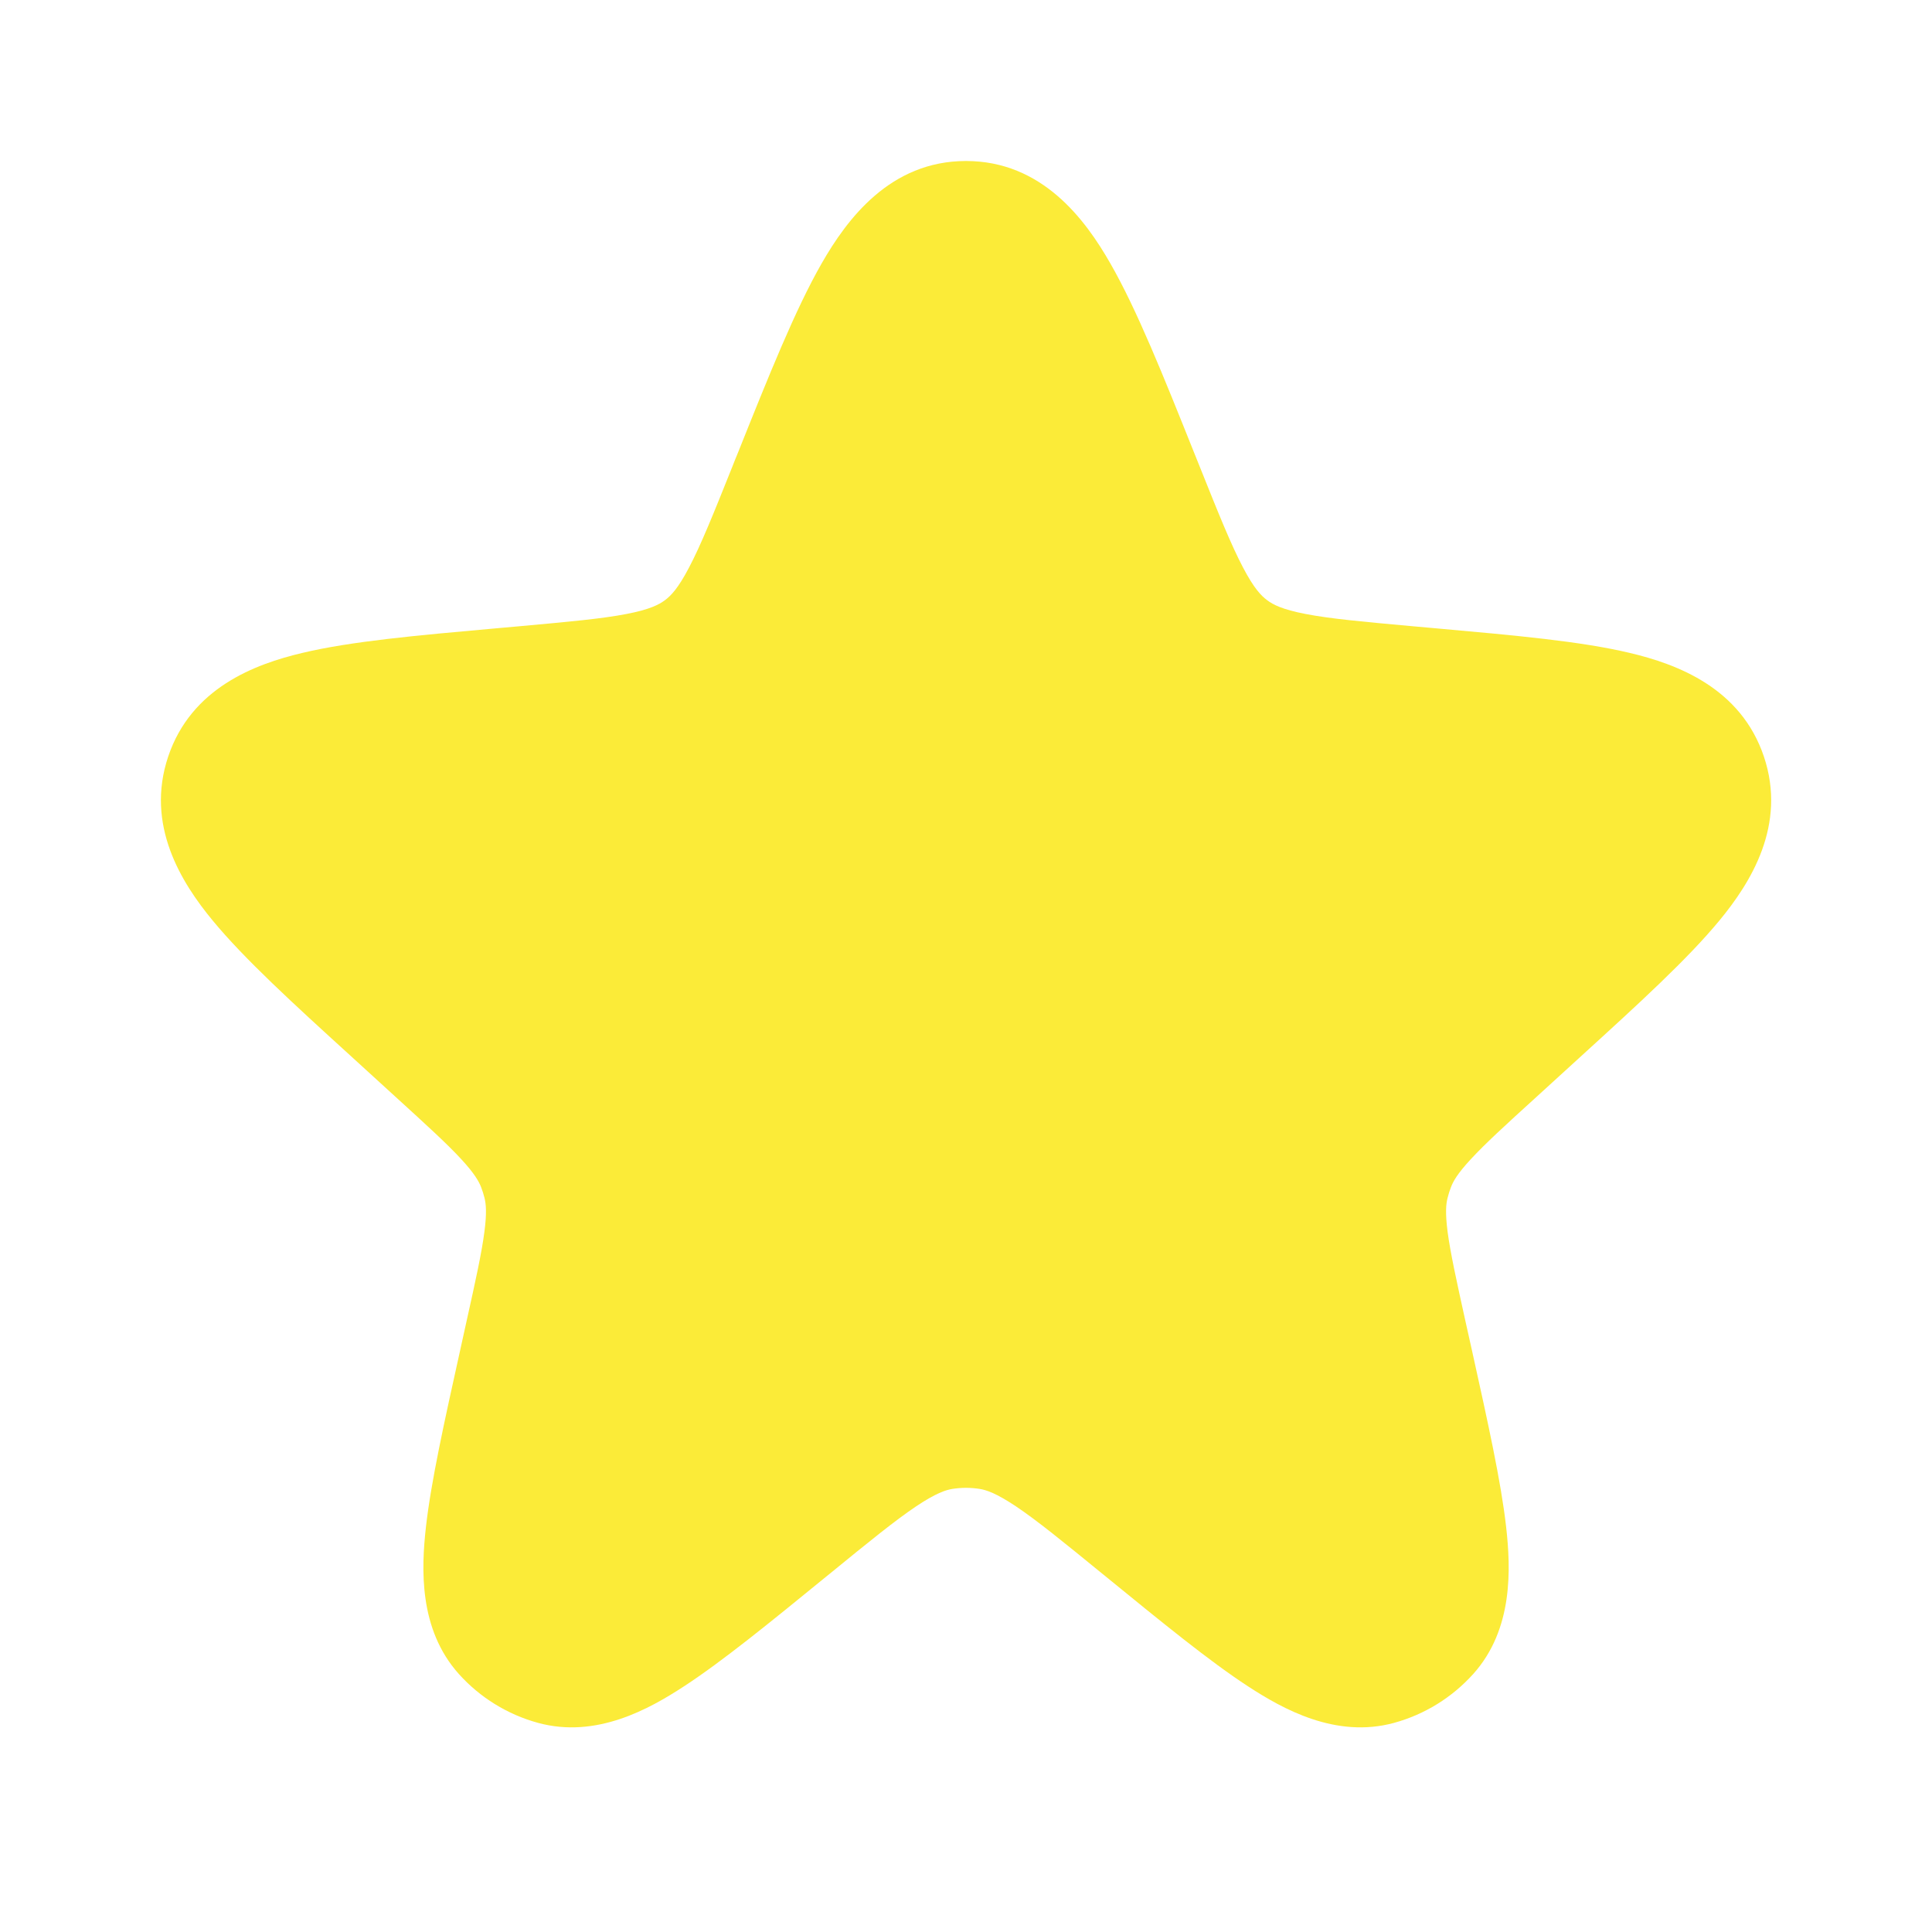 <svg width="24" height="24" viewBox="0 0 24 24" fill="none" xmlns="http://www.w3.org/2000/svg">
<path fill-rule="evenodd" clip-rule="evenodd" d="M10.207 3.272C10.521 2.724 11.056 2 12 2C12.944 2 13.48 2.724 13.793 3.272C14.122 3.845 14.451 4.667 14.836 5.629L14.904 5.798C15.143 6.396 15.296 6.774 15.442 7.051C15.577 7.309 15.667 7.401 15.741 7.456C15.814 7.511 15.929 7.571 16.213 7.626C16.52 7.686 16.925 7.723 17.566 7.781L17.868 7.808C18.817 7.893 19.637 7.966 20.242 8.11C20.837 8.25 21.626 8.547 21.912 9.399C22.197 10.249 21.749 10.963 21.36 11.434C20.964 11.914 20.355 12.47 19.651 13.111L19.09 13.623C18.695 13.982 18.447 14.209 18.27 14.401C18.105 14.579 18.052 14.675 18.025 14.746C18.008 14.79 17.993 14.836 17.982 14.882C17.963 14.956 17.952 15.065 17.983 15.306C18.018 15.565 18.09 15.895 18.205 16.416L18.288 16.788C18.482 17.665 18.646 18.403 18.71 18.97C18.767 19.482 18.802 20.236 18.301 20.795C18.038 21.087 17.697 21.298 17.318 21.402C16.593 21.6 15.934 21.229 15.503 20.948C15.026 20.637 14.441 20.159 13.746 19.592L13.699 19.554C13.202 19.148 12.882 18.888 12.62 18.712C12.372 18.547 12.251 18.509 12.171 18.496C12.058 18.478 11.943 18.478 11.829 18.496C11.75 18.509 11.628 18.547 11.381 18.712C11.119 18.888 10.799 19.148 10.302 19.554L10.255 19.592C9.56 20.159 8.974 20.637 8.497 20.948C8.067 21.229 7.408 21.6 6.683 21.402C6.304 21.298 5.962 21.087 5.7 20.795C5.199 20.236 5.234 19.482 5.291 18.97C5.355 18.403 5.519 17.665 5.713 16.788L5.795 16.416C5.911 15.895 5.983 15.565 6.017 15.306C6.049 15.065 6.037 14.956 6.019 14.882C6.008 14.836 5.993 14.79 5.976 14.746C5.948 14.675 5.895 14.579 5.731 14.401C5.554 14.209 5.305 13.982 4.911 13.623L4.35 13.111C3.646 12.47 3.037 11.914 2.641 11.434C2.252 10.963 1.804 10.249 2.089 9.399C2.375 8.547 3.164 8.25 3.759 8.11C4.364 7.966 5.184 7.893 6.133 7.808C6.158 7.806 6.184 7.803 6.21 7.801L6.435 7.781C7.075 7.723 7.481 7.686 7.788 7.626C8.072 7.571 8.186 7.511 8.26 7.456C8.334 7.401 8.424 7.309 8.559 7.051C8.705 6.774 8.858 6.396 9.097 5.798L9.135 5.702C9.145 5.678 9.155 5.653 9.165 5.629C9.55 4.667 9.879 3.845 10.207 3.272Z" fill="#FBEB38"/>
</svg>
